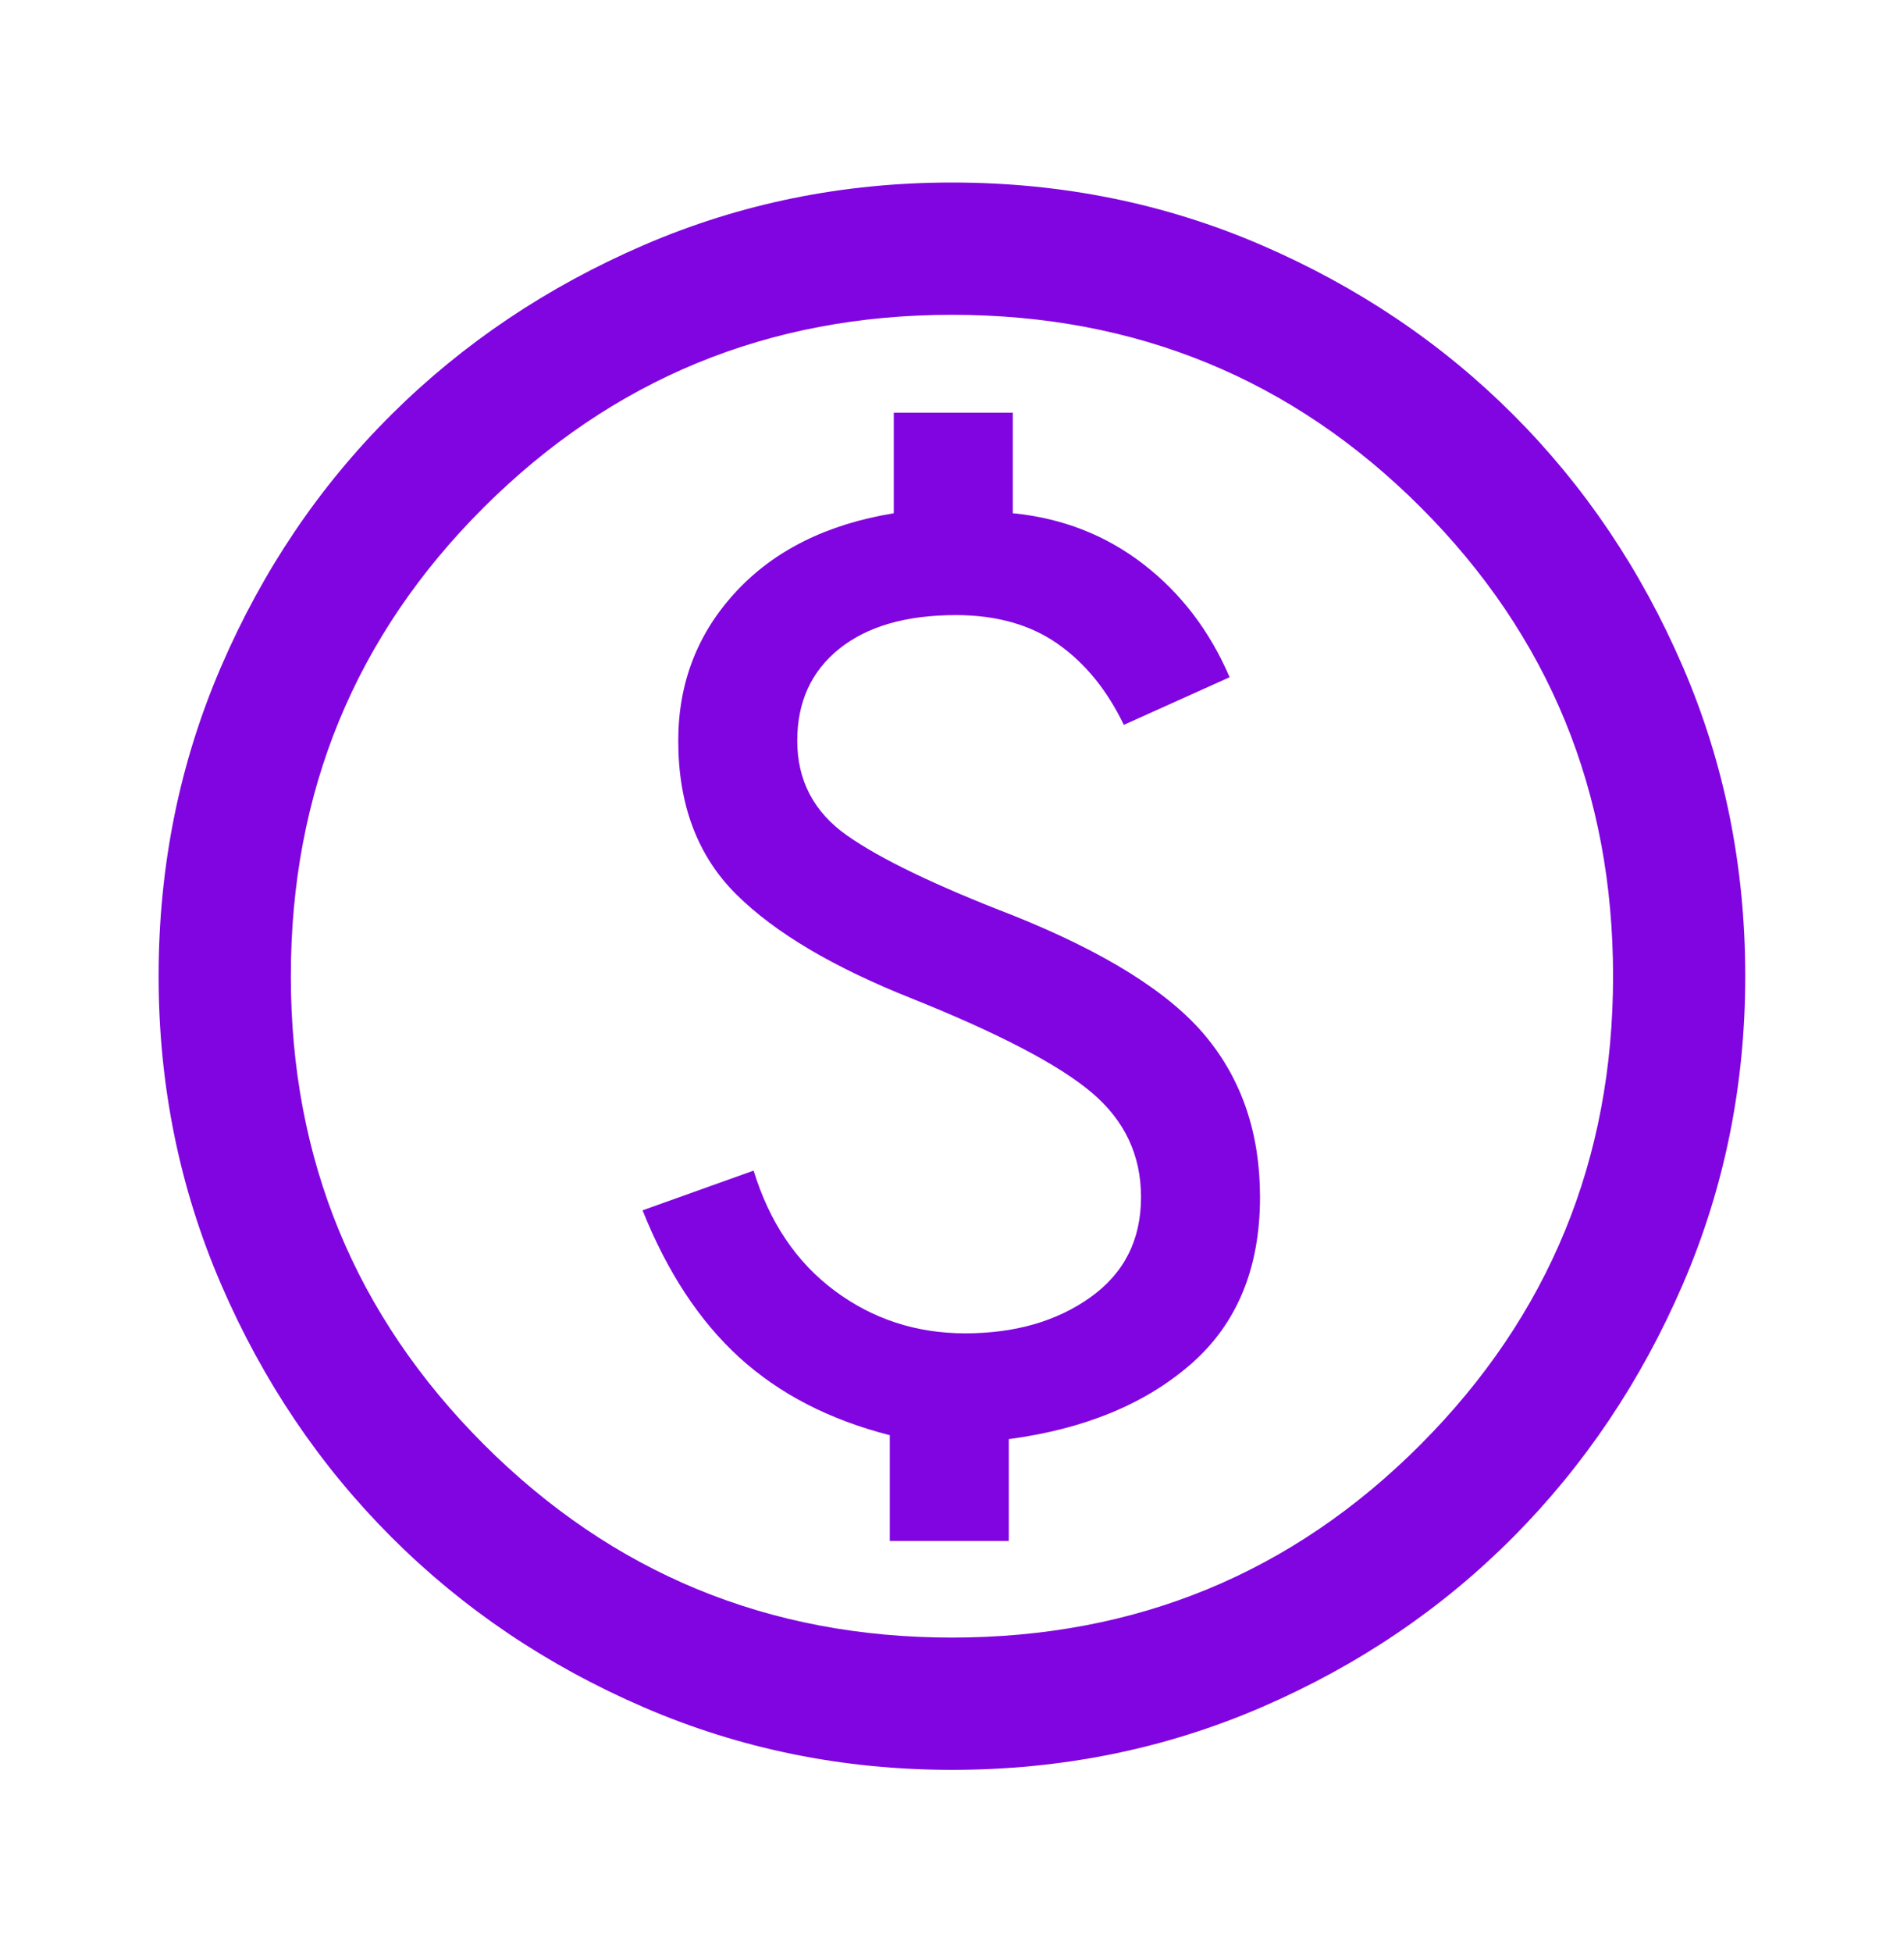 <svg width="40" height="41" viewBox="0 0 40 41" fill="none" xmlns="http://www.w3.org/2000/svg">
<mask id="mask0_1036_1885" style="mask-type:alpha" maskUnits="userSpaceOnUse" x="0" y="0" width="40" height="41">
<rect y="0.5" width="40" height="40" fill="#D9D9D9"/>
</mask>
<g mask="url(#mask0_1036_1885)">
<path d="M18.693 32.361H21.193V30.222C22.786 30.009 24.064 29.482 25.027 28.639C25.989 27.796 26.471 26.63 26.471 25.139C26.471 23.805 26.091 22.68 25.332 21.764C24.573 20.847 23.221 20 21.277 19.222C19.647 18.593 18.485 18.032 17.79 17.542C17.096 17.051 16.749 16.389 16.749 15.556C16.749 14.741 17.043 14.097 17.631 13.625C18.219 13.153 19.036 12.917 20.082 12.917C20.934 12.917 21.647 13.118 22.221 13.521C22.795 13.924 23.258 14.491 23.61 15.222L25.832 14.222C25.415 13.25 24.811 12.458 24.02 11.847C23.228 11.236 22.314 10.88 21.277 10.778V8.667H18.777V10.778C17.369 11.009 16.263 11.56 15.457 12.431C14.652 13.301 14.249 14.343 14.249 15.556C14.249 16.898 14.654 17.972 15.464 18.778C16.274 19.584 17.508 20.315 19.165 20.972C20.989 21.704 22.247 22.361 22.936 22.945C23.626 23.528 23.971 24.259 23.971 25.139C23.971 26.037 23.617 26.738 22.908 27.243C22.2 27.748 21.323 28 20.277 28C19.249 28 18.334 27.701 17.533 27.104C16.732 26.507 16.165 25.667 15.832 24.583L13.499 25.417C14.017 26.713 14.695 27.743 15.533 28.507C16.371 29.271 17.425 29.815 18.693 30.139V32.361ZM19.999 37.167C17.712 37.167 15.554 36.729 13.527 35.854C11.499 34.979 9.73 33.787 8.221 32.278C6.712 30.768 5.52 29 4.645 26.972C3.77 24.944 3.332 22.787 3.332 20.5C3.332 18.195 3.77 16.028 4.645 14C5.52 11.972 6.712 10.208 8.221 8.708C9.73 7.208 11.499 6.021 13.527 5.146C15.554 4.271 17.712 3.833 19.999 3.833C22.304 3.833 24.471 4.271 26.499 5.146C28.526 6.021 30.29 7.208 31.79 8.708C33.29 10.208 34.478 11.972 35.353 14C36.228 16.028 36.665 18.195 36.665 20.5C36.665 22.787 36.228 24.944 35.353 26.972C34.478 29 33.29 30.768 31.79 32.278C30.29 33.787 28.526 34.979 26.499 35.854C24.471 36.729 22.304 37.167 19.999 37.167ZM19.999 34.389C23.869 34.389 27.151 33.037 29.846 30.333C32.54 27.63 33.888 24.352 33.888 20.5C33.888 16.63 32.54 13.347 29.846 10.653C27.151 7.959 23.869 6.611 19.999 6.611C16.147 6.611 12.869 7.959 10.165 10.653C7.462 13.347 6.11 16.63 6.11 20.5C6.11 24.352 7.462 27.63 10.165 30.333C12.869 33.037 16.147 34.389 19.999 34.389Z" fill="#8005E0"/>
</g>
</svg>
